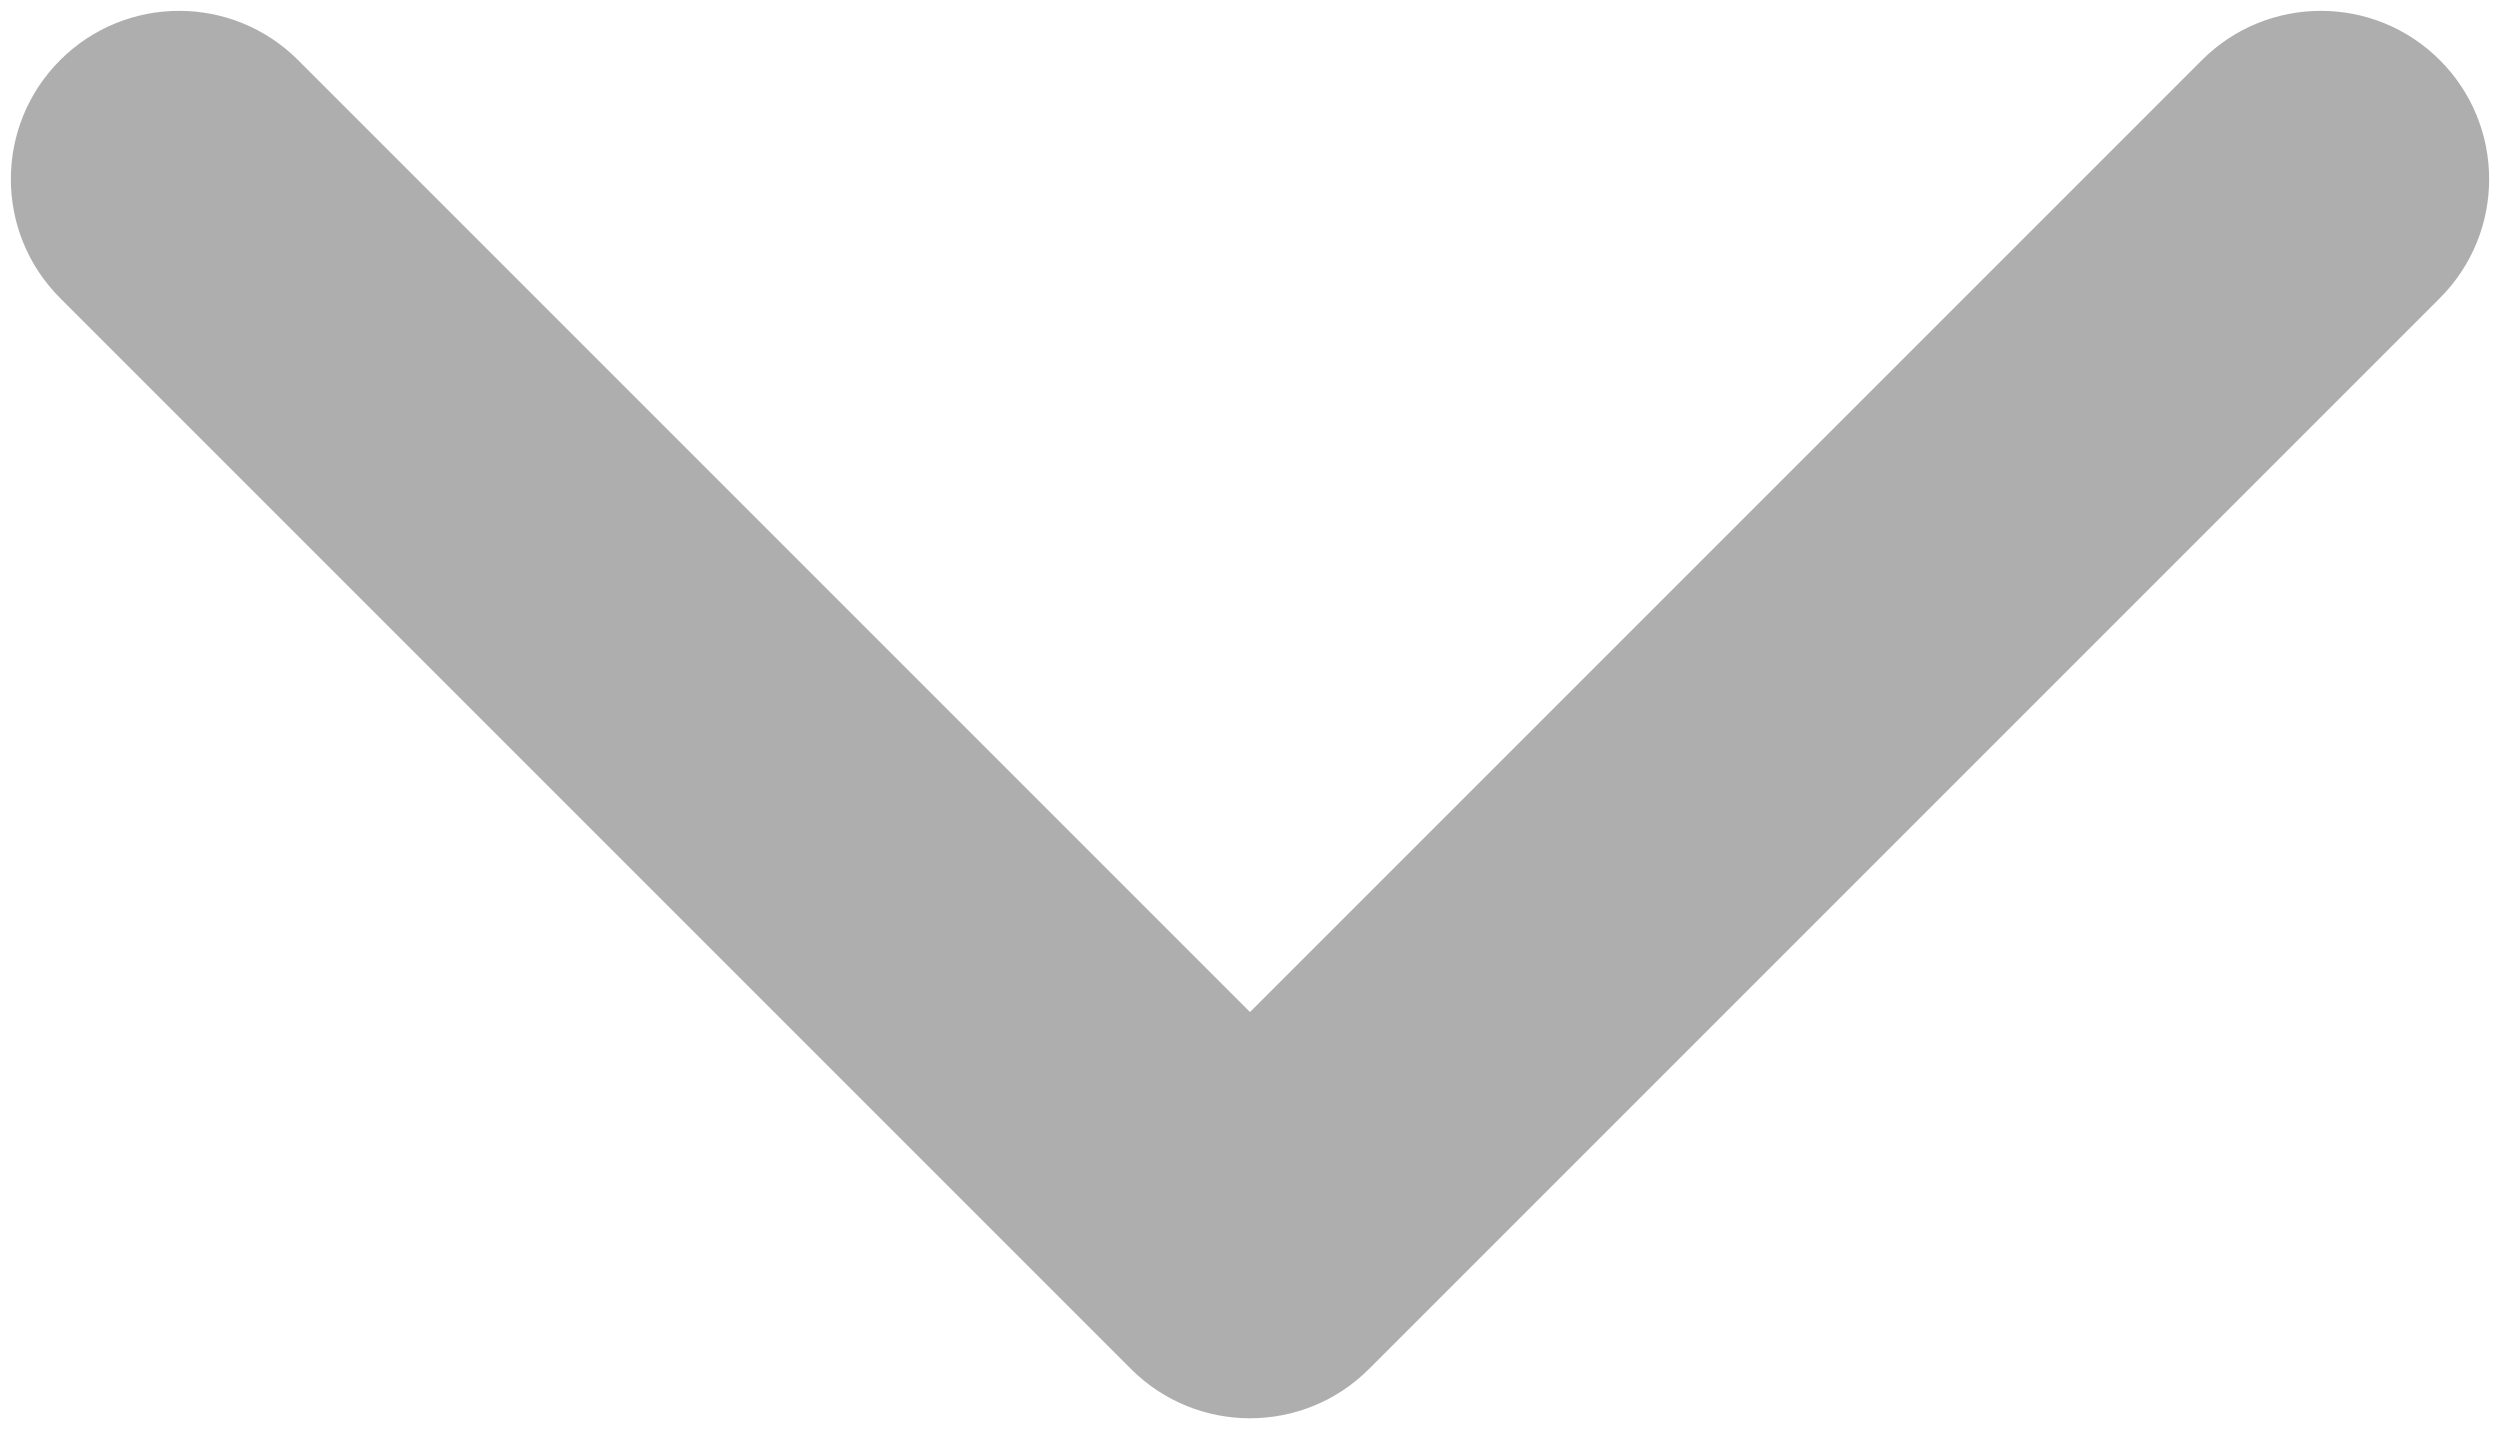 <svg width="52" height="30" viewBox="0 0 52 30" fill="none" xmlns="http://www.w3.org/2000/svg">
<path d="M23.525 28.475C24.892 29.842 27.108 29.842 28.475 28.475L50.749 6.201C52.116 4.834 52.116 2.618 50.749 1.251C49.382 -0.116 47.166 -0.116 45.799 1.251L26 21.05L6.201 1.251C4.834 -0.116 2.618 -0.116 1.251 1.251C-0.116 2.618 -0.116 4.834 1.251 6.201L23.525 28.475ZM26 25H22.5V26H26H29.5V25H26Z" fill="#AEAEAE"/>
</svg>
